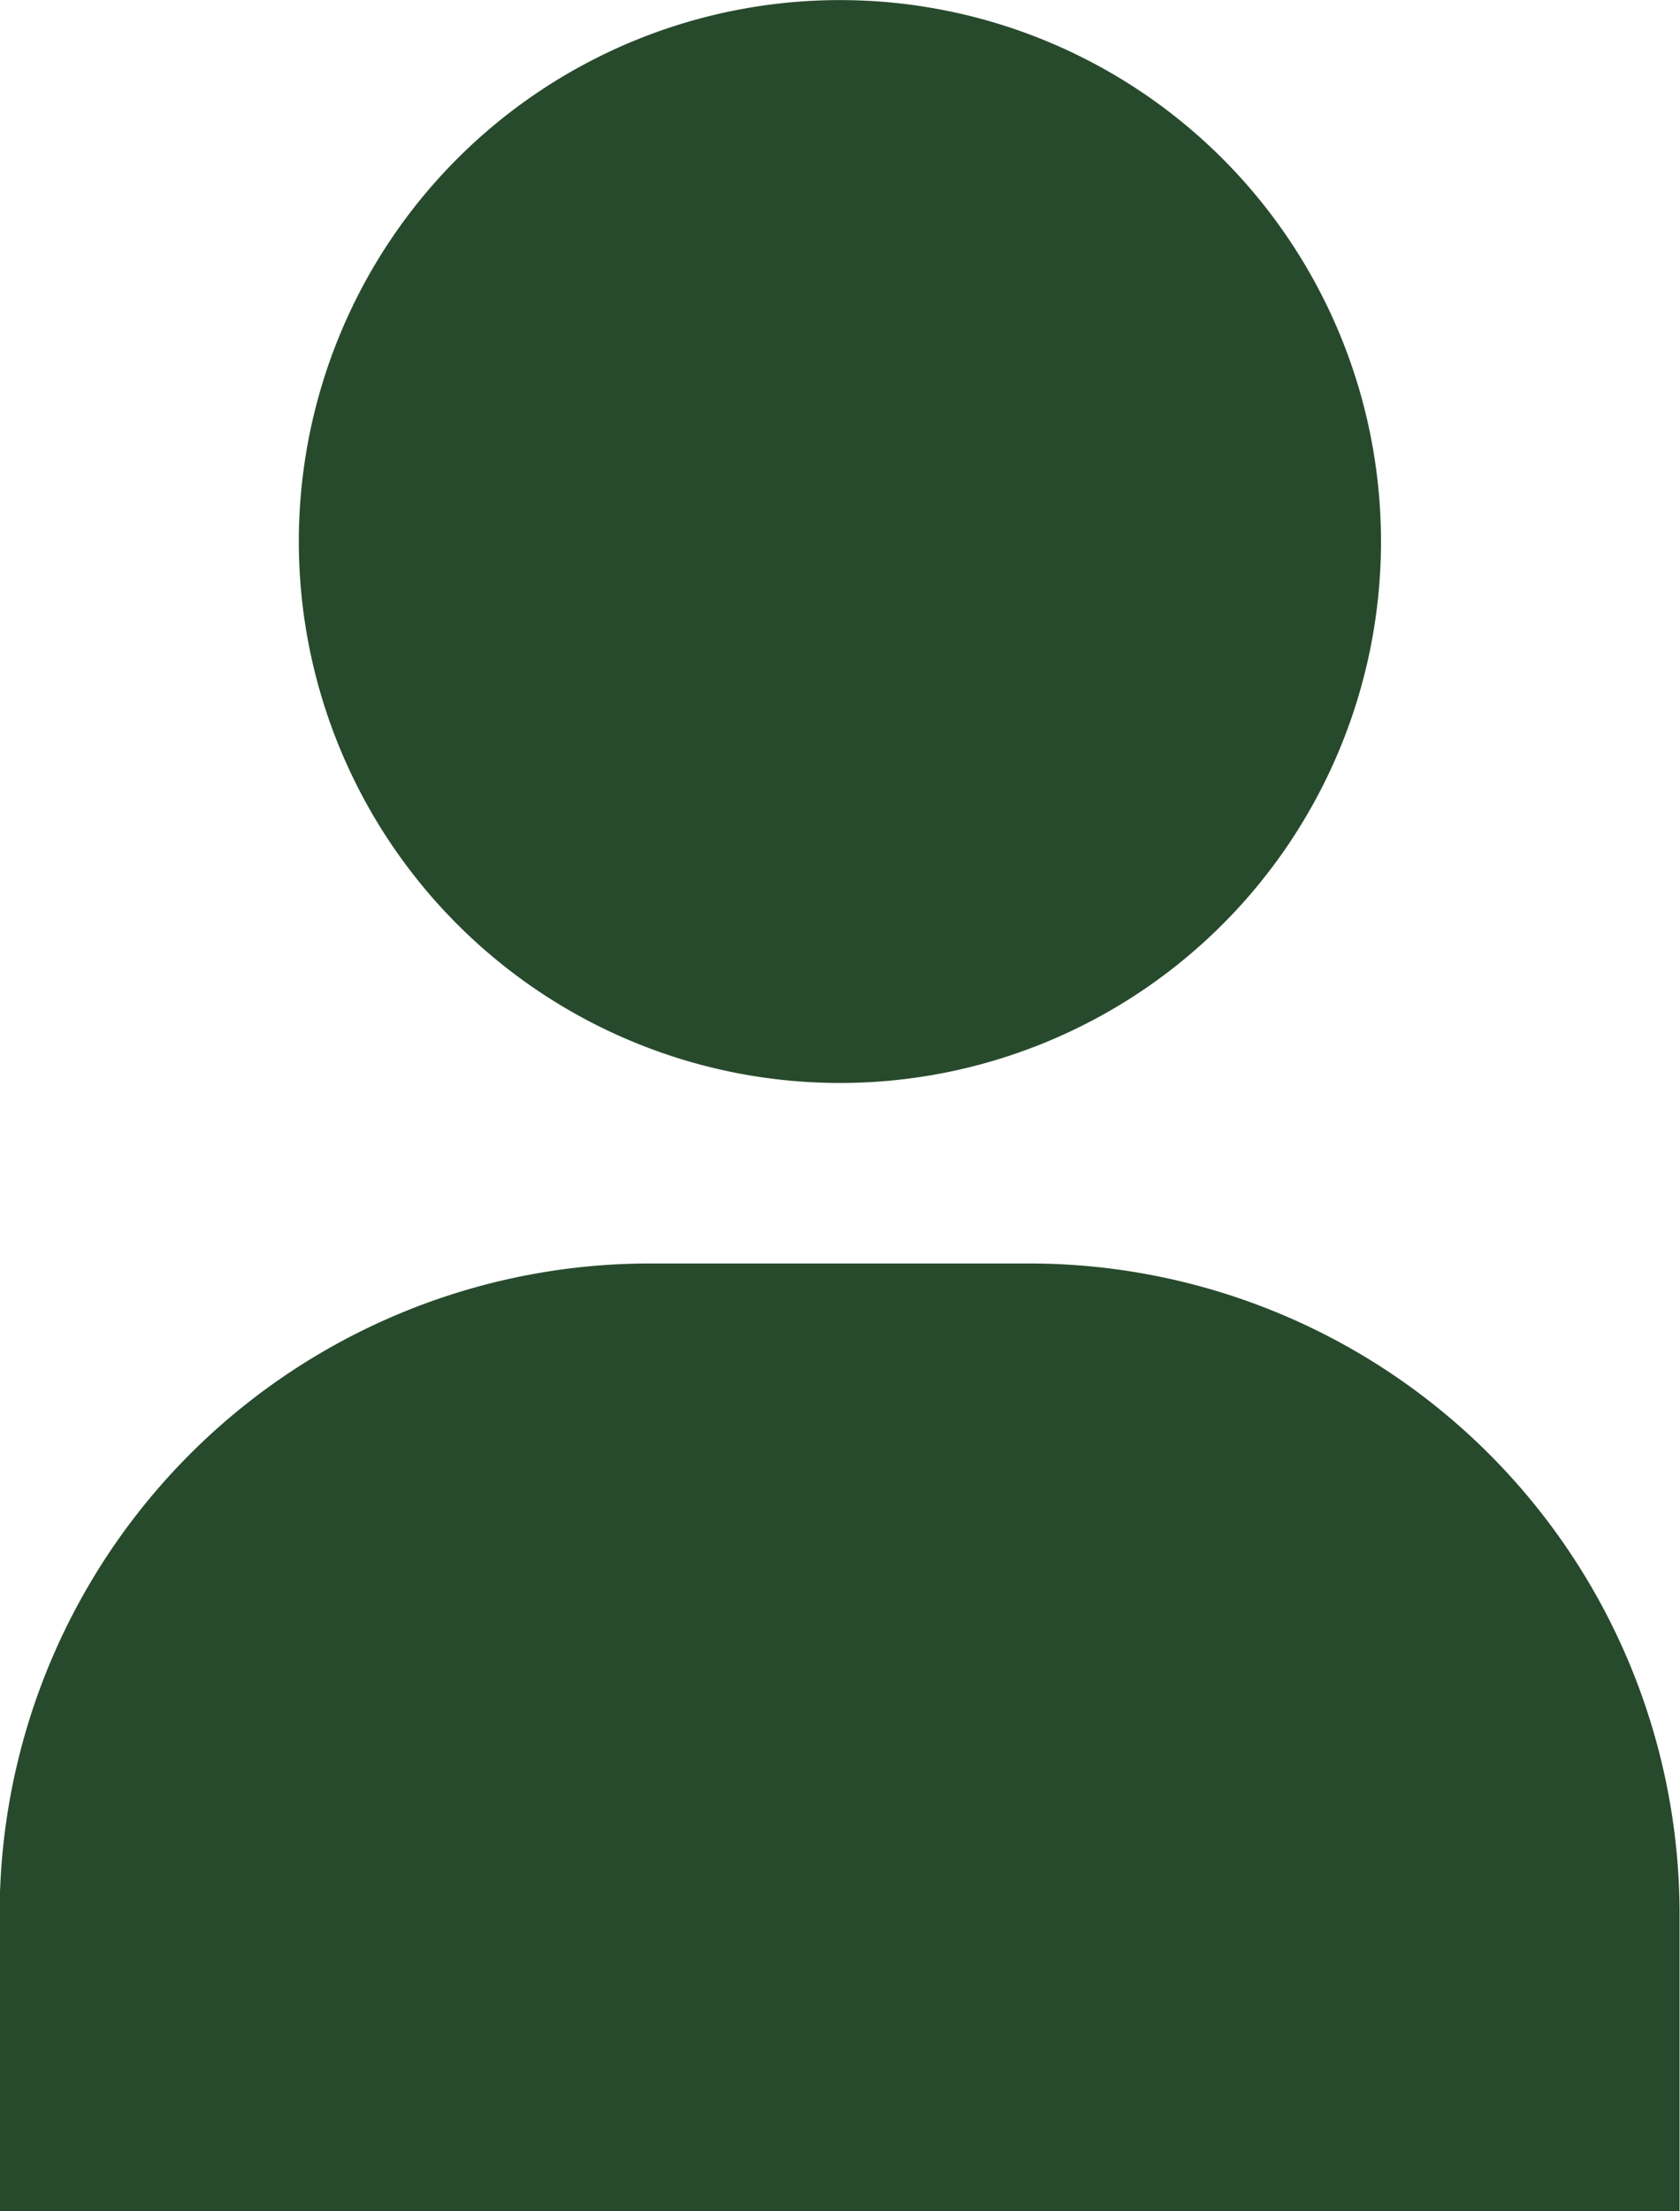 <svg xmlns="http://www.w3.org/2000/svg" width="19.008" height="25" viewBox="0 0 19.008 25">
  <g id="グループ_11091" data-name="グループ 11091" transform="translate(664.603 -1021.772)">
    <path id="パス_1014" data-name="パス 1014" d="M1453.224,81.017a6.122,6.122,0,1,0-6.122-6.123,6.123,6.123,0,0,0,6.122,6.123" transform="translate(-2108.324 953)" fill="#274A2C"/>
    <path id="パス_1015" data-name="パス 1015" d="M1463.4,87.537a7.356,7.356,0,0,0-7.334-7.336h-4.337a7.356,7.356,0,0,0-7.336,7.336v3.378H1463.4Z" transform="translate(-2109 955.857)" fill="#274A2C"/>
  </g>
</svg>

